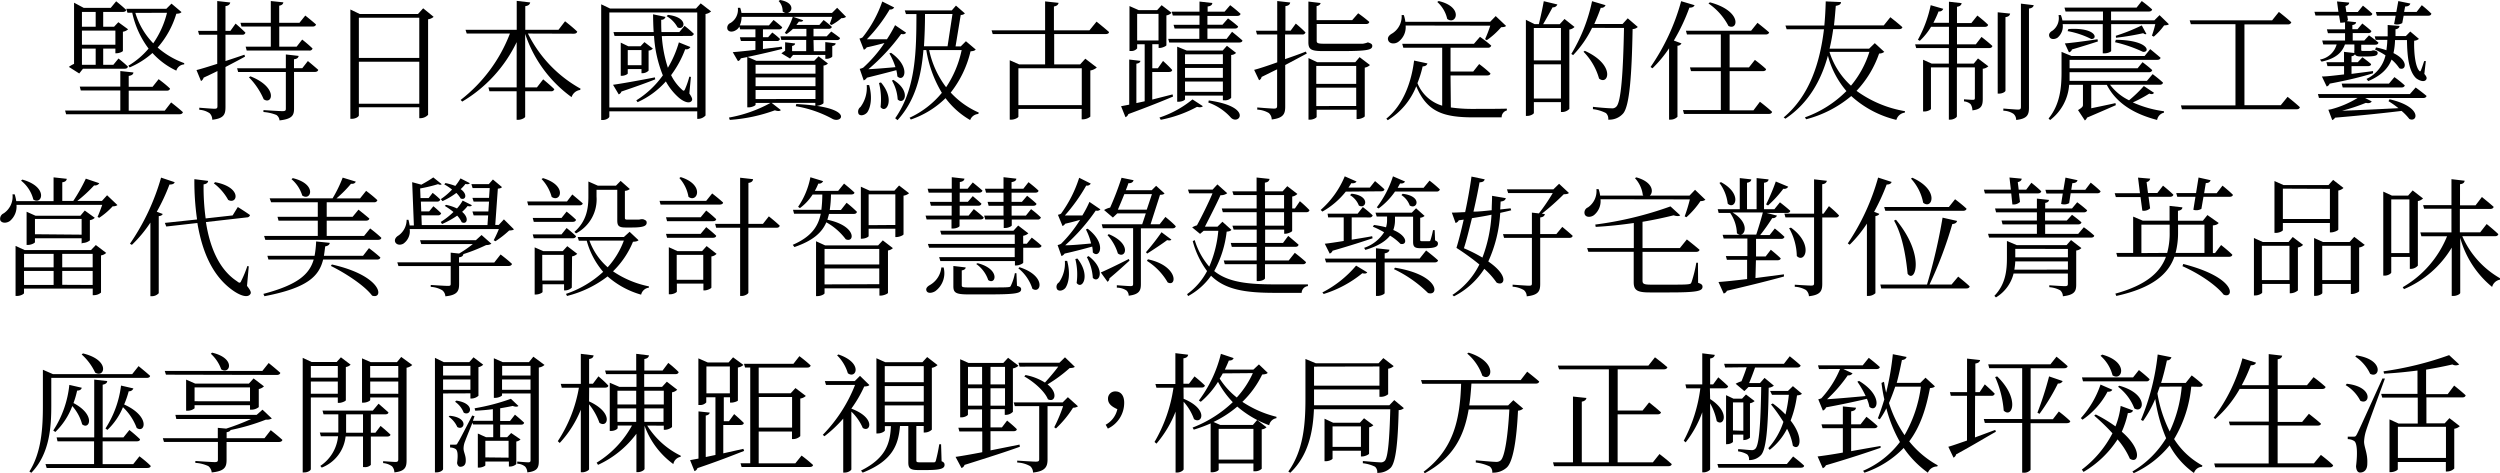 <svg xmlns="http://www.w3.org/2000/svg" viewBox="0 0 482.08 91.22"><title>資產 12</title><g id="圖層_2" data-name="圖層 2"><g id="製作頁"><path d="M33,19.75s1.4,1.07,2.27,1.88c-.07.27-.32.4-.67.4H12.75l-.2-.72H23.2V17.45H15.58l-.2-.75H23.2v-3l2.52.27c0,.35-.3.58-.9.67v2.1h4.6l1.17-1.47s1.38,1,2.2,1.82c-.08.28-.3.4-.65.4H24.82v3.85h6.95ZM13.28,12.9a4.74,4.74,0,0,1,1-.58V.52l1.87,1h5.2L22.4.25s1.17.92,1.92,1.65c0,.28-.3.4-.65.4H19.9V5.15H22l.82-.87L24.7,5.65a1.87,1.87,0,0,1-1,.47V9.8c0,.17-.73.47-1.22.47h-.23v-.9H19.9V12.5h1.95l1-1.22s1.13.9,1.82,1.57c-.07.28-.3.4-.65.4H16l-.72.92ZM15.8,5.15h2.65V2.3H15.8Zm0,.75V8.62h6.45V5.9Zm2.65,3.47H15.8V12.5h2.65ZM35,2.33c-.2.22-.45.3-1,.32a17.47,17.47,0,0,1-3.6,6.52,16.12,16.12,0,0,0,5.12,3l0,.25A1.67,1.67,0,0,0,34,13.62a14.42,14.42,0,0,1-4.6-3.4A16.07,16.07,0,0,1,25,13l-.25-.33a15.22,15.22,0,0,0,3.9-3.3,17.67,17.67,0,0,1-3.15-6.92h-.92l-.23-.75h7.72l1-1Zm-8.9.15a14.39,14.39,0,0,0,3.45,5.87A17.64,17.64,0,0,0,32.2,2.47Z"/><path d="M47.25,10.92c-1,.55-2.27,1.22-3.77,2v7.7c0,1.38-.25,2.22-2.55,2.47a1.75,1.75,0,0,0-.5-1.25,3.93,3.93,0,0,0-2-.67v-.4s2.42.2,2.92.2.58-.15.58-.52V13.7c-.85.43-1.72.83-2.67,1.28a1.05,1.05,0,0,1-.5.65l-.87-2.12c.83-.2,2.27-.65,4-1.2V6.7h-3.5l-.2-.75h3.7V.2L44.4.48c-.08.38-.33.62-.92.7V5.95h.95l1-1.4s1.17,1,1.9,1.75a.57.57,0,0,1-.62.4H43.48v5.07c1.15-.37,2.42-.8,3.65-1.22Zm12.12.85s1.22,1,2,1.7c-.07.28-.32.4-.67.4h-4v7.07c0,1.28-.33,2-2.8,2.28a1.41,1.41,0,0,0-.6-1.05,8.33,8.33,0,0,0-2.5-.57v-.37s3,.2,3.65.2.67-.15.67-.55v-7h-9.2l-.2-.72h9.4V10.5l2.47.28c-.08.38-.3.57-.9.65v1.72h1.6Zm-13-7.37h5.85V.2l2.42.25c-.05.32-.25.55-.8.65V4.4h3.9L58.87,3s1.27,1,2.07,1.72c-.08.28-.33.4-.67.4H53.85V9H57.2l1.07-1.37a25.55,25.55,0,0,1,2,1.72.57.57,0,0,1-.62.4H47.57L47.37,9h4.85V5.12H46.57ZM48.3,14.72c5.4,2.15,4.2,5.6,2.55,4.42A13.91,13.91,0,0,0,48,14.9Z"/><path d="M83.62,3.25a2.05,2.05,0,0,1-1.07.47V22.14a2.06,2.06,0,0,1-1.45.65h-.25v-2.1H69.2v1.55c0,.25-.6.67-1.37.67h-.27V1.83l1.8.87H80.6l1-1.1ZM69.2,3.42v7.75H80.85V3.42ZM80.85,20V11.9H69.2V20Z"/><path d="M101.8,6.47A24.6,24.6,0,0,0,111.95,17.1l-.08.25a2,2,0,0,0-1.65,1.38,24.59,24.59,0,0,1-8.95-12.2V16.85h2.27l1.2-1.55s1.35,1.1,2.15,1.9a.57.57,0,0,1-.62.4h-5v4.9c0,.22-.7.6-1.32.6h-.33V17.6H94.38l-.2-.75h5.45V8.12a26.76,26.76,0,0,1-10.5,11.47l-.3-.32a29.58,29.58,0,0,0,9.5-12.8H90l-.23-.72h9.87V.17l2.6.3c-.08.35-.27.62-.95.72V5.75h6.4l1.27-1.65s1.47,1.13,2.35,2c-.08.28-.32.4-.67.4Z"/><path d="M137.12,2.2a2.05,2.05,0,0,1-1.07.5V22.27a2,2,0,0,1-1.35.65h-.25V21.47H117.5v1c0,.25-.57.67-1.27.67h-.3V.83l1.72.82H134.2l.92-1Zm-2.67,18.52V2.4H117.5V20.72Zm-8.1-5.42c-1.45.58-3.6,1.37-6.52,2.35a.89.89,0,0,1-.52.55l-1.1-1.85c1.45-.2,4.75-.78,8.07-1.43Zm1.27-8.35a24.85,24.85,0,0,0,1.17,6.12,20.72,20.72,0,0,0,2.12-4.9l2.22.9a.89.89,0,0,1-1,.42,20,20,0,0,1-2.72,5,9.28,9.28,0,0,0,2.07,2.77c.33.32.45.32.63-.1a17,17,0,0,0,.82-2.38l.3.05-.3,3.2c.57.85.65,1.17.42,1.45-.5.63-1.77,0-2.6-.78a11.45,11.45,0,0,1-2.35-3,16.19,16.19,0,0,1-5.45,4l-.25-.35a17.9,17.9,0,0,0,5.12-4.82,24.06,24.06,0,0,1-1.7-7.6h-7.62l-.2-.75h7.75c-.08-1.1-.1-2.25-.12-3.42l2.4.5a.78.78,0,0,1-.83.55c0,.77,0,1.58.05,2.37H131l1-1.2a19,19,0,0,1,1.8,1.55.6.6,0,0,1-.65.4Zm-3.92,7.17v-.8h-2.65v.85c0,.13-.6.45-1.15.45h-.2V8.22l1.45.7h2.37l.75-.8,1.62,1.25a1.16,1.16,0,0,1-.82.38v3.87a1.72,1.72,0,0,1-1.17.5Zm0-1.55V9.65h-2.65v2.92Zm5.1-9.7c4.1.47,3.22,3.13,1.85,2.4a5.59,5.59,0,0,0-2.1-2.15Z"/><path d="M163.15,3.25a1.38,1.38,0,0,1-.9.25,10.26,10.26,0,0,1-1.9,1.32l-.35-.2a14.31,14.31,0,0,0,.47-1.37H143a3.94,3.94,0,0,1-.35,1.65h5.62l.9-1.05s1,.78,1.67,1.4a.57.57,0,0,1-.62.4h-3.1V7.17h1l.8-.9A14.7,14.7,0,0,1,150.4,7.5a.51.51,0,0,1-.58.4h-2.7V9.45L150.75,9l.08.43c-1.55.4-3.72.92-6.67,1.55l1.7.75H157l.85-.87,1.8,1.38a1.29,1.29,0,0,1-.85.4v7.22c0,.18-.8.55-1.35.55h0c6.92,1,4.67,3.47,3,2.47a22.46,22.46,0,0,0-7-2.4l.1-.42c1.42.08,2.65.17,3.67.33v-.55H148.8l1.77,1.38c-.15.22-.57.25-1.15.05a31.37,31.37,0,0,1-8.7,1.85l-.15-.45a26,26,0,0,0,8-2.82H145.7v.35c0,.15-.7.5-1.32.5h-.28V11l-1.25.25a.78.78,0,0,1-.55.53l-1-1.72c.95-.08,2.52-.23,4.37-.45V7.9h-2.8l-.2-.72h3V5.65h-2.95l-.15-.53a1.67,1.67,0,0,1-.67.7c-.58.38-1.37.4-1.62-.17a1,1,0,0,1,.6-1.23,3,3,0,0,0,1.4-2.92l.45,0a5.6,5.6,0,0,1,.25,1h17.45l1-1ZM145.7,12.5v1.7h11.55V12.5Zm11.55,4.12v-1.7H145.7v1.7Zm0,2.47V17.35H145.7v1.75ZM150.42,0c3.67.63,1.92,3.45.5,2.2a2.81,2.81,0,0,0-.77-2Zm6.5,9.87h2.22V8.12l2,.23c0,.27-.22.45-.65.52v2c0,.17-.6.47-1.07.47h-.27v-.75h-6.22l-.58.7-1.67-1a7,7,0,0,1,.72-.5V8.15l1.92.23c0,.23-.18.4-.58.48v1h2.72V7.7h-4.8L150.5,7h5V5.57h-2.6a9.22,9.22,0,0,1-1.22,1l-.35-.22a11.4,11.4,0,0,0,1.55-3.12l2,.68c-.1.25-.3.32-.82.25l-.5.65H158l.82-.95a19.15,19.15,0,0,1,1.57,1.3c0,.27-.3.4-.6.4h-2.92V7h2.55l.87-.92s1,.67,1.7,1.25c-.07.28-.27.4-.62.4h-4.5Z"/><path d="M167.6,16.4c.68,2.5.25,4.4-.37,5.27-.43.52-1.27.77-1.65.33a1.1,1.1,0,0,1,.35-1.37,6.22,6.22,0,0,0,1.2-4.22Zm-1.82-3.12a2.9,2.9,0,0,0,.67-.23,25.79,25.79,0,0,0,4.1-4.75c-1,.25-2.17.58-3.42.83a1.21,1.21,0,0,1-.55.47l-.85-2.17a1.63,1.63,0,0,0,.6-.22,23.42,23.42,0,0,0,3.8-6.92l2.3,1.15a.83.83,0,0,1-.87.38,30.1,30.1,0,0,1-4.4,5.75c1.07,0,2.47,0,3.87,0a26.79,26.79,0,0,0,1.57-2.72l2.12,1.45c-.12.23-.45.38-.95.25a38.48,38.48,0,0,1-6.32,6.8c1.38-.07,3.25-.22,5.22-.4a13,13,0,0,0-1.17-2.65l.32-.12c3.95,2.8,2.52,5.82,1.22,4.55a7.47,7.47,0,0,0-.2-1.2c-1.42.38-3.5.92-5.67,1.45a1.33,1.33,0,0,1-.62.53Zm4.1,2.62c2.8,3.28,1,6.17-.08,4.75a12.94,12.94,0,0,0-.3-4.65Zm2.37-.5c3.57,2.2,2.1,5,.85,3.77A8,8,0,0,0,172,15.55Zm15.9-5.85c-.18.22-.45.3-1,.35a20.43,20.43,0,0,1-3.82,7.95,16,16,0,0,0,5.4,3.85l-.08.28a1.78,1.78,0,0,0-1.57,1.17,15.71,15.71,0,0,1-4.75-4.22,17.68,17.68,0,0,1-6.7,4.12l-.23-.35a17.48,17.48,0,0,0,6.22-4.8,23,23,0,0,1-3-8.25h-.55c-.42,5-1.55,9.72-5,13.52l-.45-.37c4.07-5.77,4.07-13.27,4.1-20.09H174.7L174.47,2h9.07l.8-.92,1.72,1.5a1,1,0,0,1-.8.3l-1,6.07h1l1-1ZM178.37,2.7c0,2.08-.07,4.15-.2,6.22h4.55l.95-6.22Zm.8,6.95a18,18,0,0,0,3.27,7.17,20.41,20.41,0,0,0,3-7.17Z"/><path d="M211.45,4.17s1.5,1.2,2.4,2c0,.28-.3.4-.67.4h-9.9v5.85h5l1-1.1,2.22,1.7a2.53,2.53,0,0,1-1.25.57v8.9a2.34,2.34,0,0,1-1.42.52h-.25V21H196.38v1.5c0,.17-.7.58-1.4.58h-.27V11.62l1.82.8h5V6.57h-10.1l-.22-.72h10.32V.27l2.6.28c-.08.35-.3.6-.9.7v4.6h6.85Zm-15.07,9v7.1H208.6v-7.1Z"/><path d="M226.2,18.62c-2,.85-4.87,2-8.62,3.38a1,1,0,0,1-.55.6l-.85-2.12,1.57-.3v-8.7l2.15.25c0,.28-.27.48-.77.55v7.6l1.6-.35v-11h-1.45v.8a1.43,1.43,0,0,1-1.25.5h-.23V1.17l1.77.78h3.57L224,1l1.92,1.47a1.86,1.86,0,0,1-1,.5V8.72c0,.15-.77.52-1.27.52h-.23V8.52h-1.22v4.65h1.07l1-1.42s1.12,1,1.77,1.75c-.07.28-.3.38-.65.38h-3.2V19.2l3.92-1ZM223.4,7.8V2.67h-4.12V7.8Zm.18,14.87a19.73,19.73,0,0,0,6.37-3.5l2,1.3c-.17.22-.57.28-1.12.13a24.29,24.29,0,0,1-7,2.5Zm14-16.54s1.25,1,2,1.67c0,.28-.32.4-.62.4H225.47l-.2-.7h6v-2H226.5l-.2-.72h5V3h-5.15l-.2-.75h5.35V.3l2.47.28c0,.35-.3.6-.9.67v1h3.27L237.22,1s1.22.92,2,1.67c-.07.28-.32.4-.67.4h-5.72V4.77h2.9l1.07-1.22a23.12,23.12,0,0,1,1.95,1.55c-.05.28-.3.4-.62.4h-5.3v2h3.7Zm-1.77,13.2v-.9h-7.3v.72c0,.13-.5.47-1.3.47H227V9l1.85.75h6.92l.82-.92,1.77,1.37a1.41,1.41,0,0,1-.95.4v8.27a1.63,1.63,0,0,1-1.3.47Zm-7.3-8.85v1.87h7.3V10.47Zm7.3,2.62h-7.3V15h7.3Zm0,4.62v-2h-7.3v2Zm-2.72,1.65c8.57,1.22,5.87,4.82,4.3,3.35A10.52,10.52,0,0,0,233,19.77Z"/><path d="M252,10.32l-4.17,2.22v8c0,1.35-.28,2.22-2.6,2.5a1.7,1.7,0,0,0-.57-1.25,4.89,4.89,0,0,0-2.22-.65v-.42s2.67.22,3.2.22.63-.15.63-.57v-7c-.95.45-1.92.95-3,1.47a.8.8,0,0,1-.48.63l-.95-2c.9-.23,2.5-.75,4.45-1.45V6.65h-3.9l-.2-.72h4.1V.2l2.5.28c-.05.38-.3.62-.92.7V5.92h1l1-1.37a22.71,22.71,0,0,1,1.87,1.7.57.57,0,0,1-.62.4h-3.32V11.4c1.27-.43,2.65-.92,4-1.45Zm10.17.7,2,1.52a1.86,1.86,0,0,1-1,.5v9.37c0,.18-.8.55-1.35.55h-.23v-1.8h-7.7v1.37c0,.18-.65.55-1.3.55h-.27V11.2l1.7.8h7.32Zm1.6-2.85c.63.2.85.35.85.68,0,.75-.85,1-5.9,1h-3.6c-2.32,0-2.82-.33-2.82-1.72V.3l2.35.28c-.05.3-.3.52-.77.6v2.7h6.87l1.15-1.32a26.39,26.39,0,0,1,2.15,1.67c-.07.28-.3.4-.65.4H253.9v3.2c0,.45.13.6,1.4.6h3.57c1.5,0,2.85,0,3.32,0,.23,0,.45,0,.63,0a6,6,0,0,0,.65-.15Zm-9.95,4.55v3.45h7.7V12.72Zm7.7,7.72V16.9h-7.7v3.55Z"/><path d="M279.77,20.72a29.41,29.41,0,0,0,4.45.28c1.45,0,4.75,0,6.35-.05v.35a1.32,1.32,0,0,0-1,1.33H284.1c-5.77,0-8.95-1.05-11-6a13.43,13.43,0,0,1-5.5,6.55l-.27-.3c3.37-2.72,4.87-7.27,5.35-11.2l2.57.55c-.1.37-.4.55-.92.58a20.63,20.63,0,0,1-1,3.22,7.42,7.42,0,0,0,4.77,4.35V9.2h-7.5l-.2-.75h13.82l1.17-1.35s1.35.95,2.17,1.7a.6.6,0,0,1-.65.4h-7.2v4.6h4.37l1.15-1.45a22.81,22.81,0,0,1,2.17,1.8c0,.27-.3.4-.62.4h-7.07Zm-8.72-15.8a3.49,3.49,0,0,1-1.42,3.15c-.62.45-1.6.42-1.9-.2s.15-1.1.73-1.42a3.87,3.87,0,0,0,1.82-3.55l.42,0a6.87,6.87,0,0,1,.3,1.3h16.35l1.07-1.1,2,1.9c-.2.2-.45.22-.95.25a14.87,14.87,0,0,1-2.77,2.5l-.33-.2a23.38,23.38,0,0,0,1-2.6ZM277.42.2c4.9,1.15,3.37,4.75,1.65,3.45A6.17,6.17,0,0,0,277.15.38Z"/><path d="M303.62,5.2a1.77,1.77,0,0,1-1,.5V21a1.93,1.93,0,0,1-1.32.6H301V19.7h-5.22v2.08c0,.17-.6.57-1.27.57h-.27V3.82l1.67.83h.83c.32-1.28.72-3.12.95-4.42l2.62.63a.87.87,0,0,1-.92.55c-.5.93-1.22,2.22-1.82,3.25h3.2l.92-1Zm-7.85.2v6.25H301V5.4ZM301,19v-6.6h-5.22V19ZM315.82,5.2a1.45,1.45,0,0,1-1,.4c-.17,9.25-.62,14.8-1.8,16.25a3.53,3.53,0,0,1-2.9,1.22,1.49,1.49,0,0,0-.45-1.27,7.45,7.45,0,0,0-2.5-.75l0-.45c1.12.13,2.92.28,3.52.28a1.09,1.09,0,0,0,1-.33c.92-.92,1.3-6.62,1.47-15.17H307a20.71,20.71,0,0,1-3.65,5.25L303,10.4A32.36,32.36,0,0,0,307,.23L309.6,1a.84.84,0,0,1-.92.5c-.37,1.08-.8,2.1-1.25,3.13h5.45l1-1.1ZM305.6,9.8c6,2.72,4.55,6.77,2.75,5.35a12,12,0,0,0-3-5.17Z"/><path d="M326.77,1c-.12.3-.45.5-1,.47a37.2,37.2,0,0,1-3,6.35l1.47.55a.86.86,0,0,1-.77.45v13.7a1.86,1.86,0,0,1-1.32.55h-.3V9.32a23.82,23.82,0,0,1-3.2,3.85l-.37-.25A41.35,41.35,0,0,0,324.18.23Zm12.6,18.62s1.47,1.12,2.35,1.95c-.08.27-.3.4-.65.4H324.73l-.2-.75h7.3V13.72h-5.75l-.2-.72h5.95V6.65H325.3l-.2-.72h12.57L338.9,4.4s1.37,1.07,2.25,1.85c-.08.27-.33.4-.67.4h-6.95V13h3.72l1.15-1.45s1.35,1,2.15,1.77c0,.28-.3.4-.65.4h-6.37v7.55h4.6ZM329.72.45C336,2.12,335.17,6,333.3,5A11.9,11.9,0,0,0,329.45.67Z"/><path d="M363.35,10a1.54,1.54,0,0,1-1,.32A20,20,0,0,1,358,17.52a22.19,22.19,0,0,0,9.35,3.92l-.05.28a1.94,1.94,0,0,0-1.62,1.4,19.74,19.74,0,0,1-8.7-4.6A22.22,22.22,0,0,1,348.28,23l-.23-.37a21.45,21.45,0,0,0,8-5.07,17.24,17.24,0,0,1-3.57-6.82c-1.3,4.7-3.67,9.12-8.2,12.15l-.33-.25c5-4.17,7-10.57,7.77-17h-7.2l-.23-.72h7.5c.15-1.55.23-3.12.27-4.65L355,.4c0,.38-.25.6-1,.73-.1,1.22-.2,2.5-.35,3.77h9.6l1.27-1.58s1.42,1.1,2.32,1.92c-.05.28-.33.38-.67.38H353.5c-.17,1.25-.4,2.52-.7,3.77h7.62l1.1-1.07Zm-10.57,0a14.75,14.75,0,0,0,4.15,6.52,19,19,0,0,0,3.55-6.52Z"/><path d="M382.1,7.12s1.3,1,2.1,1.75c-.08.27-.27.4-.62.4h-6.2v3h3.22l.82-1,2,1.52a2,2,0,0,1-1.08.47v5.77c0,1.28-.22,2.05-2,2.25a2.13,2.13,0,0,0-.35-1.2,2.18,2.18,0,0,0-1.27-.53v-.4s1.35.1,1.7.1.4-.1.4-.4V13h-3.47v9.42c0,.25-.67.65-1.25.65h-.3V13h-3.45V21c0,.15-.65.5-1.27.5h-.25V11.52l1.67.75h3.3v-3H369.5l-.2-.72h6.52V5.17h-3.45a12.53,12.53,0,0,1-2.17,2.7l-.37-.2A23.49,23.49,0,0,0,372.3,1l2.42.7a.8.8,0,0,1-.9.5,22,22,0,0,1-1,2.2h3V.33l2.45.28c-.07.35-.27.6-.9.7V4.45h2.77L381.3,3s1.3,1,2.07,1.78c-.05.27-.3.4-.65.4h-5.35V8.55H381Zm4.62,10.35c0,.25-.62.58-1.2.58h-.3V2.37l2.4.25c-.08.35-.27.6-.9.68ZM392.17,1c-.08.35-.33.57-.92.65V20.75c0,1.32-.27,2.15-2.47,2.38a1.53,1.53,0,0,0-.52-1.18,3.66,3.66,0,0,0-1.95-.6v-.42s2.35.2,2.82.2.57-.15.57-.53V.7Z"/><path d="M415.37,17.9c-.2.25-.4.33-.92.15a25.73,25.73,0,0,1-3.17,1.7,21.35,21.35,0,0,0,6,1.7l0,.28a1.74,1.74,0,0,0-1.32,1.4c-4.42-1.15-7.85-3.2-9.7-6.77h-3v4.52c1.3-.28,3-.62,4.67-1l.07.4c-1.15.5-3.3,1.45-5.55,2.4a1.24,1.24,0,0,1-.42.55l-1.32-2c.8-.5.95-.68.95-1V16.35H399a9.37,9.37,0,0,1-3.67,6.8l-.3-.3c2.22-2.72,2.5-6,2.5-8.9V10l1.92.8h14.1l1.08-1.33s1.22,1,2,1.67c-.07.28-.3.4-.67.4H399.08v1.62H412.2l.95-1.17s1.15.85,1.87,1.53a.57.57,0,0,1-.62.4H399.08c0,.52,0,1.08,0,1.67h14.92l1.1-1.3s1.25.93,2,1.65c-.07.28-.3.4-.65.4h-9.57a10.09,10.09,0,0,0,3.67,3,25.39,25.39,0,0,0,2.85-2.75ZM397.75,4.65a2.86,2.86,0,0,1-1,2.62c-.52.35-1.32.38-1.55-.17s.13-.93.6-1.2a3,3,0,0,0,1.15-3l.45,0a5.53,5.53,0,0,1,.3,1.05h7.82V2.22h-7.22l-.2-.75H412L413,.2a23.64,23.64,0,0,1,2,1.62c-.05.27-.3.4-.62.4h-7.3v1.7h8.35l1-1,1.8,1.75c-.17.17-.45.2-.92.23a11.94,11.94,0,0,1-2,2.17l-.35-.2a19.9,19.9,0,0,0,.65-2.22H407.1V9.82c0,.13-.55.47-1.37.47h-.25V4.65Zm.42,3.72c1.17-.08,3.75-.42,6.3-.8l.07.42c-1.15.38-2.8.9-5,1.55a.79.79,0,0,1-.58.55Zm.68-2.77c5.47-.35,5.72,2,4.4,1.92A16.45,16.45,0,0,0,398.7,6ZM408,7.67c6.47.08,6.65,2.5,5.22,2.32a26.92,26.92,0,0,0-5.37-1.85Zm5.9-1.12c-.15.1-.37.05-.62-.15a50.46,50.46,0,0,1-5.25.88L408,6.9a36.59,36.59,0,0,0,5-2Z"/><path d="M441.12,18.67s1.47,1.15,2.37,2c-.07.27-.27.4-.65.4H420.75l-.2-.75h10.52V4.67h-8.6l-.23-.75h15.9l1.3-1.62s1.5,1.15,2.4,2a.63.63,0,0,1-.67.4H432.8V20.29h7Z"/><path d="M451.05,3H446.5l-.2-.72h4.62l-.27-2L453,.5c0,.3-.22.52-.72.67l.17,1.15h2.2l1-1.23s1.12.88,1.8,1.55c0,.28-.27.4-.62.4h-4.2l.13.82a.93.93,0,0,1-.23.22l1.8.2c0,.27-.25.48-.72.55v.8h1l.92-1.1s1.07.83,1.75,1.45c-.05.27-.25.4-.6.4h-3V7.82h2.22l.92-1a21.44,21.44,0,0,1,1.82,1.4c-.05.28-.3.4-.62.4h-2.7v.9c0,.23,0,.3.32.3h1.55a1.46,1.46,0,0,0,.35-.1h.22l.1,0c.42.13.63.2.63.5,0,.5-.48.67-2.3.67h-.95c-.65,0-1-.12-1.12-.42a.84.84,0,0,1-.67.37V12h1.2l.9-.95s1,.7,1.67,1.3c0,.28-.25.4-.6.4h-3.17v1.5c1.32-.18,2.75-.35,4.15-.55l0,.43c-2,.63-4.75,1.32-8.37,2a.89.89,0,0,1-.57.55l-.92-1.93c1,0,2.5-.2,4.27-.4V12.75h-3.2l-.2-.75H452V10l2,.22a1.7,1.7,0,0,1,0-.52V8.57h-1.82c-.55,1.52-1.7,2.7-4.5,3.32l-.32-.4a4.06,4.06,0,0,0,3.22-2.92H448l-.2-.75h4.4V6.4h-3.3l-.2-.75h3.5V4.3a5,5,0,0,1-.92.08Zm14.77,13.87s1.27.92,2.1,1.63c-.07.27-.32.4-.67.4H456.07l1.27.65c-.12.23-.48.45-1.12.28a35.94,35.94,0,0,1-4.62,1.53c2.7-.1,6.67-.28,10.9-.5a18.46,18.46,0,0,0-1.92-1.35l.2-.37c6.45,1.5,5.37,4.57,3.82,3.8a10.27,10.27,0,0,0-1.5-1.55c-3.15.38-7.67.87-12.82,1.3a1.2,1.2,0,0,1-.55.47l-.75-2a5.59,5.59,0,0,0,.57-.1,19,19,0,0,0,5.07-2.17h-7.45l-.2-.75H464.7Zm-4.1-2a21.49,21.49,0,0,1,2,1.6c-.08.27-.3.4-.67.4H451.75l-.2-.75h9.12Zm5.77-.62c.42.5.55.8.35,1.1-.35.55-1.32.22-1.95-.28-1.42-1.37-1.7-4.22-1.75-7.35h-2.3a13.41,13.41,0,0,1-.3,2.52c3.07,1.5,2.35,3.5,1.13,2.92a7.75,7.75,0,0,0-1.5-1.67c-.65,1.67-1.95,3.07-4.5,4.15l-.33-.42A6.67,6.67,0,0,0,460,10.67a13.84,13.84,0,0,0-2-1.1l.17-.43a14.82,14.82,0,0,1,2,.55,16.18,16.18,0,0,0,.18-2h-2.25L457.92,7h2.5c0-.68,0-1.4,0-2.18L462.7,5c0,.3-.27.58-.77.65,0,.45,0,.88,0,1.3h2l.85-.87,1.67,1.42a1.61,1.61,0,0,1-.92.35c-.07,2.22.2,5,1,5.82.13.15.2.1.3-.1.2-.5.42-1.15.63-1.8l.32,0ZM467,1a23.13,23.13,0,0,1,1.85,1.63c-.07.28-.27.4-.62.4H463.5l-.27,1.42a1.93,1.93,0,0,1-1.57.18l.3-1.6h-3.62l-.2-.72h3.95l.38-2.1,2.32.47c-.08.32-.35.57-1,.57l-.2,1.05H466Z"/><path d="M22.65,39.55a1.49,1.49,0,0,1-.92.23A14,14,0,0,1,19.13,42l-.32-.17c.27-.6.63-1.55.9-2.32H3.18a3.63,3.63,0,0,1-1.27,3.1c-.62.45-1.55.47-1.85-.12a1.15,1.15,0,0,1,.65-1.35,3.89,3.89,0,0,0,1.7-3.67l.42,0a7.56,7.56,0,0,1,.3,1.32h7.2V34.2l2.55.28c-.05.35-.3.6-.87.67v3.6h2.12a34,34,0,0,0,2.42-4.3l2.6.88a1,1,0,0,1-1,.42,27.36,27.36,0,0,1-3.25,3h4.75l1-1.1Zm-4.17,7.7,2,1.52a1.87,1.87,0,0,1-1,.48v7.17a2.16,2.16,0,0,1-1.35.5h-.25V55.65H4.63v.87c0,.17-.67.55-1.35.55H3V47.42l1.75.8h12.8ZM4.31,34.63c5.1,1.42,3.8,5,2.12,3.85a6.72,6.72,0,0,0-2.37-3.65Zm.33,14.32v2.6h5.7v-2.6Zm0,6h5.7V52.25H4.63Zm11.1-8v-1h-9v.75c0,.15-.7.53-1.35.53H5.13v-6.4l1.72.77h8.65l.85-1L18.28,42a1.68,1.68,0,0,1-.95.45v3.9a2.22,2.22,0,0,1-1.35.5Zm0-1.7V42.22h-9v2.95ZM12,48.95v2.6h5.87v-2.6Zm5.87,6V52.25H12v2.67Z"/><path d="M33.68,35.13c-.07.27-.37.47-1,.45a37.45,37.45,0,0,1-2.45,5.25l1.15.43c-.1.22-.32.37-.77.42V56.54a1.8,1.8,0,0,1-1.32.58H29V42.92a24.67,24.67,0,0,1-3.57,4.3L25.06,47a43.48,43.48,0,0,0,6-12.75Zm13.95,20c.75.95.85,1.32.63,1.6-.58.82-2.15.13-3.35-.72C41,53.25,39,48.6,38.06,43l-6,.68-.27-.7L38,42.32a51.86,51.86,0,0,1-.52-7.77l2.65.33c0,.3-.27.6-.87.67a44,44,0,0,0,.4,6.57l5.2-.58,1-1.62s1.45.9,2.35,1.55a.6.6,0,0,1-.6.45l-7.9.9c.75,4.87,2.55,9.17,6,11.42.45.38.63.38.82-.1a20.61,20.61,0,0,0,1.17-2.85l.27.07Zm-6.15-20c5.3,1,4.3,4.4,2.52,3.42a10.16,10.16,0,0,0-2.77-3.2Z"/><path d="M71.15,47.85s1.35,1,2.2,1.8c-.05.27-.3.4-.65.4H62.31c-.8,3.22-3,5.47-11.32,7.07l-.2-.45c6.62-1.75,8.87-3.77,9.7-6.62H51.76l-.2-.72h9.1a18.48,18.48,0,0,0,.3-2.77l2.62.27c0,.33-.32.6-.87.68-.08.63-.15,1.25-.25,1.82H70Zm.23-3.8s1.32,1,2.15,1.8c0,.28-.3.4-.65.4H51.16l-.23-.75H61.28V42.55H53.71l-.2-.75h7.77V39h-9L52,38.25H64.13a24.77,24.77,0,0,0,1.95-4l2.52.77c-.1.3-.42.47-.92.42a22.83,22.83,0,0,1-2.8,2.82h4.55L70.6,36.8s1.35,1,2.17,1.8a.57.57,0,0,1-.62.4H63v2.8h5l1.13-1.37s1.27,1,2.1,1.72c-.07.28-.32.4-.67.4H63V45.5h7.2Zm-14.92-9.7c4.82,1.17,3.47,4.52,1.82,3.35a6.65,6.65,0,0,0-2.07-3.15ZM64,51c9.95,2.25,10,6.82,7.75,6-1.5-2-5.3-4.42-7.95-5.72Z"/><path d="M99.1,44.22c-.15.17-.42.2-.92.23a18.48,18.48,0,0,1-2.65,2.07l-.33-.2a22.93,22.93,0,0,0,1-2.15H79A2.93,2.93,0,0,1,77.76,47c-1.37.7-2.35-.78-.87-1.62a3.72,3.72,0,0,0,1.52-3l.35,0a9.57,9.57,0,0,1,.23,1.1h.82l-.33-8.35,1.77.48c.87-.48,1.75-1,2.3-1.4l1.62,1.3c-.12.15-.37.17-.7,0a29.65,29.65,0,0,1-3.45.83l.07,1.85h1.57l.77-1a15.26,15.26,0,0,1,1.47,1.28.56.56,0,0,1-.6.4H81.16l.07,1.9h1.52l.82-1a20.08,20.08,0,0,1,1.5,1.35.56.56,0,0,1-.6.4H81.26l.07,1.88H94l.13-1.87h-2.8l-.23-.75h3.07l.13-1.9H91.33l-.23-.72h3.2l.13-1.9h-3.3l-.23-.75h3.35l.8-.9,1.75,1.47c-.17.2-.37.25-.8.3l-.5,7h.67l1-1.08Zm-2.57,4.85s1.35,1,2.2,1.82c-.08.28-.33.4-.67.4H88.53v3.45c0,1.32-.27,2.17-2.65,2.4a1.59,1.59,0,0,0-.6-1.17,4.86,4.86,0,0,0-2.22-.65v-.37s2.75.18,3.3.18.55-.12.55-.5V51.3H76.83l-.22-.72h10.3V48.72l1.62.17a21.33,21.33,0,0,0,2.65-1.83H81.23L81,46.32H91.76l1.1-1L94.76,47a1.71,1.71,0,0,1-1,.25A34.24,34.24,0,0,1,89.36,49h0c-.08.38-.3.55-.85.62v1h6.8ZM85,38.4a12.6,12.6,0,0,0,2.17-1.85,11.69,11.69,0,0,0-1.5-1l.23-.25a11.78,11.78,0,0,1,1.9.55,10.3,10.3,0,0,0,1-1.45l1.8.92c-.12.2-.42.25-.85.15a6.59,6.59,0,0,1-.92,1c1.42,1,.95,2.22,0,1.8A5.84,5.84,0,0,0,88,37.2a13.9,13.9,0,0,1-2.67,1.58Zm6,1.17c-.15.23-.4.28-.82.15a8.93,8.93,0,0,1-1.07,1.13c1.45,1.2.92,2.52-.08,2a4.82,4.82,0,0,0-.87-1.27,16.74,16.74,0,0,1-2.92,1.62l-.25-.4a14.84,14.84,0,0,0,2.45-1.92,12.82,12.82,0,0,0-1.67-1.17L86,39.5a8.82,8.82,0,0,1,2.12.7,8.32,8.32,0,0,0,1.1-1.52Z"/><path d="M110.36,37.5s1.2,1,2,1.7c0,.28-.32.4-.65.4h-9.85l-.2-.75h7.67Zm-1.1,3.3s1.13.88,1.82,1.58c-.08.27-.3.4-.65.4h-7.5l-.2-.75h5.55Zm0,3.17s1.13.88,1.82,1.58c-.08.27-.3.4-.65.4h-7.5l-.2-.75h5.55Zm1,11.5A1.9,1.9,0,0,1,109,56h-.23V54.82h-4.15v1.47c0,.15-.65.5-1.27.5h-.25V47.7l1.65.72h3.77l.87-.95,1.92,1.47a1.86,1.86,0,0,1-1,.5Zm-5.55-21.12c4.8,1.45,3.35,4.8,1.67,3.62a8.05,8.05,0,0,0-1.95-3.45Zm4,19.74V49.15h-4.15v4.95Zm14.42-7.77c-.2.2-.48.27-1.07.3a17,17,0,0,1-3.85,5.7,18.91,18.91,0,0,0,6.92,2.9l0,.25a1.75,1.75,0,0,0-1.5,1.35,16.62,16.62,0,0,1-6.47-3.52,21.17,21.17,0,0,1-7.82,3.77l-.2-.4a20,20,0,0,0,7.17-4.25,15.39,15.39,0,0,1-3.17-6h-1.52l-.23-.72h8.92l1.1-1Zm-12.37-1.6c2.37-2.08,2.7-4.57,2.7-6.82V35l1.82.8h3.5l.9-.92,1.77,1.57a1.6,1.6,0,0,1-.95.35V42c0,.25.07.35.47.35h1.9l.35,0,.4-.08H124c.5.18.7.3.7.65,0,.63-.57.95-2.85.95h-1.25c-1.35,0-1.57-.4-1.57-1.4V36.6h-4v1.3A7.4,7.4,0,0,1,111.08,45Zm2.9,1.67a12.5,12.5,0,0,0,3.52,5.15,15.84,15.84,0,0,0,3.12-5.15Z"/><path d="M137.33,37.3s1.3,1,2.1,1.75c0,.27-.32.4-.67.4H127.38l-.2-.72h9Zm-2.22,4.6,1.07-1.3a24.77,24.77,0,0,1,1.92,1.65c0,.27-.3.4-.62.4h-8.85l-.2-.75Zm1.07,1.9s1.2.95,1.92,1.65c0,.27-.3.4-.62.4h-8.85l-.2-.75h6.67Zm.08,3.65,1.92,1.5a1.69,1.69,0,0,1-1,.5v6c0,.17-.8.55-1.32.55h-.22V54.69h-5.12v1.53c0,.17-.67.53-1.3.53h-.25V47.67l1.65.75h4.77Zm-.65,6.5v-4.8h-5.12v4.8Zm-4.35-19.8c4.75,1.5,3.17,5.07,1.5,3.8A7.18,7.18,0,0,0,131,34.33Zm17,7.57s1.27,1,2.1,1.8c-.07.28-.3.4-.65.4h-5.4v12.5c0,.25-.7.65-1.27.65h-.32V43.92h-4.62l-.2-.75h4.82v-8.9l2.5.28c-.05.35-.25.63-.9.72v7.9h2.8Z"/><path d="M159.86,41.25c-.1.4-.2.77-.32,1.12,5.72,1.2,5.27,4.55,3.55,3.77a11.94,11.94,0,0,0-3.75-3.27c-.85,2-2.6,3.55-6.15,4.77l-.32-.43c3.6-1.57,4.9-3.55,5.4-6h-5.15l-.2-.75h5.47a27.26,27.26,0,0,0,.18-2.95h-1.87a9.89,9.89,0,0,1-2.45,2.62l-.35-.25a15.14,15.14,0,0,0,2.37-5.7l2.45.75a.85.85,0,0,1-.92.47,12.11,12.11,0,0,1-.67,1.4h4.5l1.13-1.4s1.25,1,2,1.72c0,.27-.3.38-.62.38h-3.9A21.65,21.65,0,0,1,160,40.5h2.15l1.1-1.4a21.51,21.51,0,0,1,2,1.75c-.08.28-.27.4-.62.4Zm10.37,5.1,1.95,1.5a1.77,1.77,0,0,1-.95.45v8.17c0,.17-.85.53-1.4.53h-.25v-1.4H159v.95c0,.18-.7.55-1.37.55h-.27V46.52l1.75.8h10.22ZM159,48v3h10.55V48Zm10.55,6.8V51.77H159v3.07Zm5.75-17.54a2.06,2.06,0,0,1-1.07.47v7.45c0,.18-.82.53-1.35.53h-.23v-1.6h-5.15v1.42c0,.15-.65.5-1.32.5H166V36l1.7.77h4.77l.9-1Zm-2.65,6.12V37.47h-5.15v5.95Z"/><path d="M183.51,41.57v-1.9h-4l-.2-.75h4.22V37.15h-4.45l-.2-.75h4.65V34.17l2.45.28c-.05.32-.27.57-.9.65v1.3h1.5l1-1.22s1.12.9,1.87,1.57c-.08.28-.32.4-.67.4h-3.72v1.77h1.57l.95-1.1s1,.83,1.67,1.45c-.05.27-.27.4-.62.4h-3.57v1.9h1.72l1-1.25s1.15.88,1.9,1.6c0,.28-.3.4-.65.4h-4v1.25c0,.2-.67.5-1.25.5h-.3V42.32h-4.8l-.2-.75Zm-1.55,10a4.32,4.32,0,0,1-1.6,4.57c-.6.38-1.42.48-1.67,0s.1-.87.58-1.15a4.42,4.42,0,0,0,2.25-3.42Zm17-5.75s1.15.87,1.87,1.55c0,.28-.32.4-.62.4h-2.9v2.87c0,.18-.8.55-1.35.55h-.25v-.85H181.33l-.23-.75h14.57V47.77H179.16l-.23-.73h16.75v-1.8H181.53l-.23-.75h14.12l.92-1L198.3,45a2,2,0,0,1-1,.47V47H198Zm-2.85,9.3c.6.17.8.35.8.65,0,.77-.9,1-6.25,1h-3.95c-2.4,0-2.87-.33-2.87-1.58v-3.9l2.37.28c0,.28-.27.5-.75.57V55c0,.35.13.43,1.42.43h3.85c1.75,0,3.12,0,3.6-.05s.48-.07.6-.3a9.43,9.43,0,0,0,.77-2.4H196Zm-7.6-4.37C193,51.9,192,55.07,190.56,54a6.21,6.21,0,0,0-2.32-3.1Zm5-9.17v-1.9h-2.87l-.2-.75h3.07V37.15h-3.37l-.2-.75h3.57V34.17l2.47.28c0,.35-.3.57-.92.67V36.4h2.27l1-1.27s1.2.92,1.92,1.62c0,.28-.27.4-.62.4h-4.57v1.77h2l1-1.17s1.1.85,1.8,1.53c0,.27-.3.4-.62.4h-4.17v1.9h2.75l1-1.25a18.1,18.1,0,0,1,1.9,1.6.57.57,0,0,1-.62.4h-5v1.13c0,.17-.67.5-1.25.5h-.3V42.32h-3.57l-.2-.75Zm3.1,9.95c5.25,1.7,4.12,5.27,2.47,4.15a8.28,8.28,0,0,0-2.72-3.95Z"/><path d="M205.78,50.3c.67,2.45.27,4.32-.32,5.2-.4.52-1.25.77-1.62.28a1,1,0,0,1,.37-1.33,6.46,6.46,0,0,0,1.13-4.15Zm4.55-14.9a.81.81,0,0,1-.87.38,33.25,33.25,0,0,1-4.12,5.77c.95,0,2.15,0,3.37,0a20.92,20.92,0,0,0,1.37-2.62l2.12,1.45a.87.87,0,0,1-.9.22,37.54,37.54,0,0,1-5.9,6.7c1.27,0,3.07-.17,5-.35a11.7,11.7,0,0,0-1-2.7l.33-.15c3.82,2.92,2.25,5.92,1,4.57a6.46,6.46,0,0,0-.12-1.12c-1.35.38-3.3.9-5.32,1.35a1.31,1.31,0,0,1-.6.48l-.75-2.12a2.92,2.92,0,0,0,.67-.25,25.72,25.72,0,0,0,3.67-4.62c-.85.25-1.85.52-2.87.75a1.25,1.25,0,0,1-.52.45L204,41.42a2,2,0,0,0,.6-.22,24.08,24.08,0,0,0,3.5-6.92Zm-2.57,14.45c2.62,3.3.92,6.12-.15,4.72a12.32,12.32,0,0,0-.25-4.62Zm2.15-.47c3.47,2.62,2,5.45.82,4.2a9.61,9.61,0,0,0-1.15-4Zm7.9.87c-.85.77-2.17,2-3.87,3.42a.84.84,0,0,1-.37.67l-1.3-1.8c.95-.4,3.2-1.47,5.4-2.6Zm6.92-8.42s1.27,1,2,1.8c-.08.28-.3.4-.67.4H220V54.77c0,1.22-.27,2-2.35,2.25a1.39,1.39,0,0,0-.42-1,3.44,3.44,0,0,0-1.87-.55V55s2.15.17,2.62.17.52-.12.52-.47V44h-5.85l-.2-.75h7.8l.7-2.1h-5.5l-.85.8-1.7-1.45a3.84,3.84,0,0,1,1.17-.47,57.35,57.35,0,0,0,2.2-5.75l2.32.47c-.1.33-.35.6-1,.58-.12.4-.3.85-.5,1.35h5l.85-.85,1.62,1.47c-.17.2-.4.25-.87.27l-1.82,5.67h1.75Zm-10.92,3.32c4.52,1.9,3.22,4.85,1.75,3.72a9.27,9.27,0,0,0-2-3.53Zm7.32-4.72,1-3h-5.32c-.4,1-.87,2.12-1.25,3Zm4.75,5.77c-.12.17-.35.22-.82.1-.92.7-2.67,1.85-3.85,2.6l-.23-.27a43.61,43.61,0,0,0,3-3.85ZM221.36,50c5.9,1.28,5.6,5.45,3.8,4.45a12,12,0,0,0-4-4.15Z"/><path d="M237.46,44.32c-.18.22-.4.3-.92.35a20.66,20.66,0,0,1-2.4,7.6c2.67,2.15,6.42,2.57,11.82,2.57,1.45,0,4.57,0,6.25,0v.33A1.34,1.34,0,0,0,251,56.47h-5.22c-5.7,0-9.55-.62-12.25-3.3a12.87,12.87,0,0,1-4.42,3.92l-.2-.37a12.77,12.77,0,0,0,3.85-4.45A17,17,0,0,1,230,46.5l.38-.2a13.94,13.94,0,0,0,2.8,5.12,22.37,22.37,0,0,0,1.75-6.92h-2.82l-.7.6-1.52-1.25a3.54,3.54,0,0,1,.92-.4c.92-1.68,2.25-4.37,3-6.17h-4.5l-.23-.72h4.75l.92-1,1.9,1.7a2,2,0,0,1-1.3.38c-.72,1.6-2.07,4.25-3,6.07h2.42l.95-.95Zm13.2-5.52a22.5,22.5,0,0,1,1.85,1.72c-.07.27-.27.4-.62.4h-2.72v3.6c0,.17-.8.55-1.32.55h-.22v-.8h-3.67v2.57h3.45l1-1.35s1.22,1,2,1.7c-.08.28-.27.4-.62.4h-5.85v2.63h4.57l1.17-1.47s1.32,1,2.17,1.8c-.08.28-.3.4-.65.4h-7.27v2.7c0,.25-.67.55-1.27.55h-.33V50.95h-6.15l-.2-.72h6.35V47.6h-4.8l-.2-.75h5V44.27h-4.45l-.23-.75h4.67v-2.6h-6.52l-.2-.72h6.72V37.62h-4.45l-.23-.72h4.67V34.23l2.5.27c-.08.38-.27.63-.9.72V36.9h3.42l.9-1,1.95,1.5a1.87,1.87,0,0,1-1,.5V40.2h.52Zm-6.72,1.4h3.67V37.62h-3.67Zm3.67.72h-3.67v2.6h3.67Z"/><path d="M259.51,36.95A15.38,15.38,0,0,1,255,40.8l-.33-.32A17.54,17.54,0,0,0,259.31,34l2.27,1c-.12.22-.45.4-1,.32-.18.3-.37.58-.55.85h4.12l1-1.25s1.1.9,1.8,1.57c0,.27-.27.4-.62.4ZM255,56.39a21.05,21.05,0,0,0,6.5-5.17l2.15,1.3c-.15.22-.4.3-.95.17a22,22,0,0,1-7.45,4Zm5.65-14.47v4.3c1.22-.2,2.6-.42,3.95-.67l.08.4c-1.8.6-4.3,1.42-7.72,2.4a.92.92,0,0,1-.55.55L255.46,47c.77-.08,2.1-.28,3.65-.53V41.92h-3L256,41.2h5.8l1-1.27a22.15,22.15,0,0,1,1.9,1.6.57.57,0,0,1-.62.4ZM275,48.3s1.42,1.08,2.3,1.9c-.05.28-.3.4-.67.4H267v5.92c0,.2-.75.55-1.37.55h-.3V50.6h-9.62l-.23-.73h9.85v-2l2.6.28c-.05.35-.3.6-.92.7v1h6.75ZM260.61,37.35c3.75.38,2.82,3.1,1.42,2.28a4,4,0,0,0-1.7-2Zm16.12,9c.45.2.55.35.55.63,0,.58-.57.88-2.42.88h-1c-1.17,0-1.37-.37-1.37-1.28v-4.8H269v.7a5.48,5.48,0,0,1-.33,1.87c2.92,1.22,2.67,3,1.38,2.67a10.28,10.28,0,0,0-2-1.58c-.8,1-2.22,2-4.77,2.75l-.23-.4a7.31,7.31,0,0,0,3.85-3,17.26,17.26,0,0,0-2.17-1.08l.22-.33a20.31,20.31,0,0,1,2.32.45,4.47,4.47,0,0,0,.2-1.37v-.7h-2l-.23-.75h7l.82-.85,1.65,1.48a1.51,1.51,0,0,1-.85.35v4.22c0,.25.05.3.38.3h1.32c.13,0,.2,0,.27-.18a15.41,15.41,0,0,0,.5-1.95h.32Zm-1.07-11.52a23,23,0,0,1,2,1.7.6.6,0,0,1-.65.4h-8a13.7,13.7,0,0,1-3.17,3.27l-.35-.22A19.8,19.8,0,0,0,268.61,34l2.32,1c-.1.22-.4.45-.95.37-.15.3-.32.58-.47.85h5ZM269,51.62c8.62,1.4,8.55,5.57,6.37,4.88a24,24,0,0,0-6.57-4.6Zm1.47-14.25c3.9.45,2.8,3.15,1.37,2.25a4,4,0,0,0-1.6-2Z"/><path d="M291.41,40.55c-.67.18-1.37.33-2.12.5a26.11,26.11,0,0,1-2.3,9.37c4.15,2.85,3.07,4.87,1.6,4.07a14.79,14.79,0,0,0-2.37-2.65,15,15,0,0,1-5.85,5.3l-.3-.27a14.8,14.8,0,0,0,5.2-5.87,47,47,0,0,0-4.42-3.2c.4-1.3.92-3.32,1.4-5.45l-.95.13a1,1,0,0,1-.62.52l-.72-2c.65,0,1.55-.05,2.57-.1.57-2.62,1-5.25,1.22-6.85l2.55.53c-.1.3-.25.55-1,.58-.25,1.45-.67,3.52-1.17,5.65,1.1,0,2.3-.15,3.52-.27,0-.93.07-1.83.07-2.78l2.65.45c-.1.42-.45.6-1,.65l-.08,1.53,2-.22Zm-5.55,9.12a27.68,27.68,0,0,0,1.75-8.27c-1.12.25-2.4.45-3.77.67-.5,2-1,4.12-1.55,5.8A29.55,29.55,0,0,1,285.86,49.67Zm15.4-5.92s1.22,1,2,1.72c-.05.28-.3.4-.65.4H297v8.85c0,1.35-.25,2.17-2.6,2.42a1.57,1.57,0,0,0-.55-1.2,4.82,4.82,0,0,0-2.17-.65v-.4s2.62.2,3.15.2.57-.12.57-.5V45.87h-5.37l-.2-.72h5.57V41l1.35.15a37.45,37.45,0,0,0,2.67-3.92h-8.6l-.23-.72h8.95l1.1-1.07,1.9,1.77c-.2.2-.47.23-1,.25a46.55,46.55,0,0,1-4.22,3.75l.58.07c-.08.35-.3.58-.9.65v3.2h3.12Z"/><path d="M308.63,38.42a3.48,3.48,0,0,1-1.27,3.07c-.57.42-1.5.48-1.77-.15a1.08,1.08,0,0,1,.62-1.35,3.81,3.81,0,0,0,1.63-3.52l.42,0a6,6,0,0,1,.3,1.25h8.35l-.12-.1a5.87,5.87,0,0,0-1.52-3.27l.27-.15c3.22.9,3.37,2.85,2.6,3.52h7.65l1.07-1.12,2,1.92a1.45,1.45,0,0,1-.95.25,16.86,16.86,0,0,1-2.72,3.12l-.33-.17a31.53,31.53,0,0,0,1-3.27Zm18.82,16.12c.65.2.85.4.85.75,0,.83-1,1.1-6.35,1.1h-3.82c-2.45,0-3.1-.42-3.1-2V48.55h-8.75l-.23-.72h9V43c-2.4.35-4.92.62-7.35.75l-.08-.45a68.54,68.54,0,0,0,14.5-3.5L324,41.52c-.2.2-.65.2-1.27,0-1.7.42-3.77.88-6,1.25v5.07h7.2l1.35-1.67s1.47,1.15,2.45,2c-.07.27-.32.4-.7.4h-10.3v5.52c0,.6.17.8,1.62.8H322c1.75,0,3,0,3.55-.08s.5-.15.63-.4a23.73,23.73,0,0,0,.92-3.75h.32Z"/><path d="M338.51,53.62,344,52.9l0,.42c-2.52.7-6.07,1.6-11,2.75a.88.88,0,0,1-.62.53l-1-2.22c1.15-.08,3.12-.28,5.52-.57V50.1H333l-.2-.72h4.15V46h-4.57l-.2-.72h3.37a1.09,1.09,0,0,1-.62-.32,7.33,7.33,0,0,0-1.3-3.9l.1,0h-2.32l-.18-.72h4.25v-6l2.22.25c0,.33-.25.55-.82.65v5.1h1.85v-6l2.3.25c0,.35-.3.58-.87.65v5.1h2l1.07-1.33s1.2.92,2,1.65c-.07.28-.3.4-.65.4h-3.92l2,.52a.87.87,0,0,1-.92.48,36.83,36.83,0,0,1-2.32,3.27h1.82l1-1.27s1.17.92,1.87,1.62a.58.58,0,0,1-.62.38h-4.87v3.4h1.85l1-1.3s1.17.93,1.9,1.65c0,.25-.3.38-.62.38h-4.15Zm-6.65-18.5c4.25,2.3,2.7,5.45,1.3,4.15a8.27,8.27,0,0,0-1.6-4Zm6.8,10.12c.42-1.27.95-3,1.27-4.27h-5.85c3.1,1.85,2.6,4.17,1.57,4.27Zm1.9-5.82A39.28,39.28,0,0,0,342.43,35l2.4,1a.88.88,0,0,1-.95.4,21.9,21.9,0,0,1-2.95,3.22Zm12.12.33s1.22,1,1.95,1.8a.58.58,0,0,1-.62.38h-2.62V54.69c0,1.35-.27,2.18-2.57,2.43a1.72,1.72,0,0,0-.58-1.2,4.75,4.75,0,0,0-2.15-.62v-.4s2.57.17,3.12.17.6-.12.6-.52V41.92h-5.52l-.2-.72h5.72V34.58l2.47.28c-.08.35-.33.6-.9.67V41.2h.27Zm-7.32,4.15c4.47,3.25,2.65,7,1.12,5.47A11.34,11.34,0,0,0,345,44Z"/><path d="M364.76,35.08c-.08.3-.4.52-.95.5a40.51,40.51,0,0,1-2.42,5.27l1,.38c-.07.22-.32.35-.75.45V56.54a2.06,2.06,0,0,1-1.32.53H360V43.12a23.93,23.93,0,0,1-3.32,4.07l-.37-.25a43.41,43.41,0,0,0,5.85-12.7ZM377.6,53.34s1.38,1.08,2.22,1.88c-.07.28-.3.4-.65.4H362.76l-.17-.75h9a106.86,106.86,0,0,0,3-12.9l2.8.63c-.07.32-.37.57-.92.6a78.2,78.2,0,0,1-4.4,11.67h4.25ZM363.33,39.92h12.47l1.2-1.5s1.35,1,2.22,1.83c-.08.27-.33.4-.67.4h-15Zm2.27,2.45c5.72,6.87,3.7,12.4,2.25,10.42-.25-2.5-.82-7.12-2.62-10.25Zm3.15-8.1c5.35,2.38,3.82,6.25,2.1,4.82a9.48,9.48,0,0,0-2.35-4.65Z"/><path d="M387.83,37.3h-5.07l-.2-.72h5.2l-.27-2.35,2.35.22c0,.3-.23.55-.75.67l.18,1.45h1.45l1-1.33s1.17.92,1.9,1.65c-.08.28-.3.4-.65.4h-3.65l.2,1.65a1.79,1.79,0,0,1-1.47.48Zm14,6.52a22.62,22.62,0,0,1,2,1.6c0,.27-.3.4-.62.4H383.56l-.2-.73h9.42V43.27h-6.62l-.2-.75h6.82V40.95h-7.87l-.2-.75h8.07V38.3l2.32.25c0,.3-.25.5-.72.58V40.2h5.17l1-1.2a24.67,24.67,0,0,1,1.92,1.55c-.08.28-.33.4-.67.4h-7.45v1.57h4.2l1-1.1s1.1.8,1.82,1.45c-.07.27-.3.4-.65.4h-6.35V45.1h6.37Zm-2.47,2.47,2,1.55a1.7,1.7,0,0,1-1,.47v6.55c0,1.27-.27,2-2.57,2.27a1.57,1.57,0,0,0-.52-1.15,5.17,5.17,0,0,0-2.1-.6l0-.37s2.47.17,3,.17.58-.15.58-.5V52.75H388.28a7.43,7.43,0,0,1-3.4,4.6l-.3-.3c2.17-2.25,2.42-4.9,2.42-7.35V46.47l1.9.8h9.6Zm-.6,5.7V50.4H388.61a12.52,12.52,0,0,1-.18,1.6Zm-10.15-4v1.63h10.15V48Zm14.55-12.77s1.17.92,1.9,1.65c-.07.28-.3.4-.65.4h-5.12L399,39.17a1.91,1.91,0,0,1-1.55.15l.32-2h-3.15l-.2-.72h3.47l.4-2.35,2.32.5c-.07.32-.35.55-1,.57l-.2,1.28h2.7Z"/><path d="M407.78,37.25h4.87l-.37-3,2.35.2a.82.82,0,0,1-.7.65l.27,2.12H416l1.1-1.42s1.25,1,2,1.75c-.07.27-.32.4-.67.4h-4.12l.3,2.22a1.75,1.75,0,0,1-1.5.45L412.76,38H408Zm20.52,10s1.38,1.07,2.17,1.87c-.05.27-.3.4-.68.4h-10.5c-1.17,3.3-4.15,6-11.2,7.55l-.18-.45c6-1.65,8.65-4.12,9.75-7.1h-9.37l-.2-.75h3.25v-7l1.85.78h5.17V39.7l2.47.28c0,.32-.22.57-.85.67v1.92h4.8l.88-1.1L427.83,43c-.18.25-.48.4-1.12.47V48.8h.42Zm-10.4,1.52a14.3,14.3,0,0,0,.48-3.92V43.32h-5.45V48.8Zm2.1-3.9a15.27,15.27,0,0,1-.48,3.9h5.57V43.32H420Zm8.57-9.07s1.25,1,2,1.75c0,.27-.3.4-.67.4h-5l-.4,2.32a1.88,1.88,0,0,1-1.55.18l.4-2.5h-3.5l-.2-.72h3.82l.48-3,2.32.52c-.1.33-.35.55-.92.55l-.32,1.95h2.42ZM421,50.9c10.7,2.75,9.7,6.87,7.77,5.9-1.12-1.47-4.1-3.77-7.92-5.47Z"/><path d="M442.11,45.7l2,1.52a1.77,1.77,0,0,1-1,.5V56a2.3,2.3,0,0,1-1.37.55h-.2V54.75h-5.32v1.67c0,.15-.67.55-1.32.55h-.27V45.9l1.72.77h4.95ZM441.48,54v-6.6h-5.32V54Zm-1.27-9.62c0,.15-.67.53-1.37.53h-.25v-10l1.75.78H449l.9-1,2,1.55a1.86,1.86,0,0,1-1,.5v7.52c0,.18-.85.55-1.37.55h-.25V43h-9.07Zm0-8v5.85h9.07V36.42ZM456,47.22a2,2,0,0,1-1.08.5v8.42c0,.17-.85.55-1.35.55h-.25V54.75h-5.5V56.5c0,.17-.65.55-1.32.55h-.27V45.9l1.72.77h5.12l.9-1ZM453.3,54v-6.6h-5.5V54Z"/><path d="M461.11,49.55v3c0,.17-.58.6-1.27.6h-.27V36.95l1.67.77h3.12l.88-1,2,1.55a1.87,1.87,0,0,1-1,.5V51.22a1.87,1.87,0,0,1-1.32.63h-.23v-2.3Zm0-11.1V48.8h3.5V38.45Zm13.7,7.1a17.31,17.31,0,0,0,7.27,8.1l0,.28a1.92,1.92,0,0,0-1.52,1.4,18.54,18.54,0,0,1-6.15-9.47V56.47c0,.25-.7.6-1.32.6h-.32V47.75a19.57,19.57,0,0,1-9.2,8l-.25-.37a20,20,0,0,0,8.55-9.82h-4.95l-.2-.75h6V40.25h-5.27l-.2-.7h5.47v-5l2.55.3c-.08.35-.25.6-.9.67v4.07h3l1.22-1.6s1.4,1.12,2.27,1.9c-.08.28-.32.4-.67.4h-5.85V44.8h3.92l1.25-1.6s1.4,1.13,2.25,1.95c-.08.28-.3.4-.65.4Z"/><path d="M9.89,78.17c0,4-.25,9.3-3.85,13l-.37-.25C8,87.2,8.27,82.55,8.27,78.2V71.3l1.95.85H25.49l1.23-1.55s1.37,1.1,2.22,1.87c0,.28-.32.4-.67.4H9.89Zm17,9.82s1.35,1,2.17,1.85c0,.28-.32.4-.67.4H9l-.23-.75h9.37V85.1H11.09l-.17-.75h7.25V73.2l2.5.28c0,.35-.3.6-.87.7V84.35h4l1.15-1.43A25.05,25.05,0,0,1,27,84.7c0,.28-.27.4-.62.4H19.79v4.4h5.9ZM15.77,74.77c-.1.33-.35.55-.9.55a16.77,16.77,0,0,1-.7,2.4c4.37,2.3,3.07,5.27,1.67,4.1a8.73,8.73,0,0,0-1.9-3.52,13.71,13.71,0,0,1-3.27,5l-.4-.28a19.89,19.89,0,0,0,3.1-8.8ZM16,68.15c5.37,1.3,4.15,4.82,2.35,3.7a10.93,10.93,0,0,0-2.6-3.5Zm9.72,6.75a.88.88,0,0,1-.9.55A18.61,18.61,0,0,1,23.94,78c5.15,2.32,4,5.65,2.42,4.52a10.64,10.64,0,0,0-2.65-4,12.62,12.62,0,0,1-3,4.38l-.37-.28a19.59,19.59,0,0,0,3-8.27Z"/><path d="M52.21,82.95s1.37,1.07,2.25,1.88c-.08.27-.33.4-.7.4H43.69v3.42c0,1.37-.3,2.2-2.87,2.45a1.74,1.74,0,0,0-.65-1.22,6.82,6.82,0,0,0-2.5-.62v-.37s3.15.22,3.72.22.63-.15.63-.53V85.22H31.62l-.22-.72H42v-2l1.62.15a43.38,43.38,0,0,0,4.8-1.85H34L33.82,80H49.49l1.13-1,1.8,1.7a2,2,0,0,1-1.15.22,40.69,40.69,0,0,1-6.8,2c-.1.23-.35.35-.77.43V84.5H51ZM32,72.25l-.23-.72H50.59L51.81,70s1.37,1.1,2.25,1.9c-.08.28-.33.4-.68.4ZM48.21,79v-.87H37.52v.6a2.11,2.11,0,0,1-1.4.47h-.23v-6l1.75.77H48l.9-1,2,1.53a2,2,0,0,1-1,.52V78.5a2.26,2.26,0,0,1-1.4.5Zm0-1.62V74.7H37.52v2.67ZM40.89,68c4.7,1.1,3.42,4.32,1.77,3.22a7.43,7.43,0,0,0-2-3Z"/><path d="M59.94,76.65v13.8c0,.25-.55.65-1.27.65h-.3V69l1.7.8h4.85l.82-.9,1.87,1.42a1.6,1.6,0,0,1-.92.45v6.4c0,.17-.8.52-1.32.52h-.23V76.65Zm0-6.07v2.25h5.2V70.58Zm5.2,5.35V73.57h-5.2v2.35Zm6.37,8.25v5.47a1.56,1.56,0,0,1-1.25.42H70v-5.9H66.64a7.27,7.27,0,0,1-4.6,6l-.27-.33a7.73,7.73,0,0,0,3.42-5.72H61.87l-.2-.72h3.57c0-.32,0-.62,0-.95V79.9H62.39l-.2-.72h9.7L73,77.85s1.15,1,1.9,1.67c0,.25-.27.38-.62.38H71.51v3.55h.88l1-1.32s1.15.95,1.9,1.67c0,.25-.3.38-.65.38ZM70,83.45V79.9H66.74v2.6c0,.3,0,.63,0,.95Zm9.5-13.07a2.13,2.13,0,0,1-1.1.53V88.77c0,1.3-.27,2.1-2.35,2.32a1.82,1.82,0,0,0-.45-1.17,3.39,3.39,0,0,0-1.72-.62v-.37s2,.15,2.4.15.52-.15.52-.5V76.65H71.39v.48c0,.17-.67.52-1.35.52h-.23V69.1l1.67.73h5.07l.82-1Zm-8.12.2v2.25h5.42V70.58Zm5.42,5.35V73.57H71.39v2.35Z"/><path d="M85.44,75.87V90.44c0,.25-.55.65-1.27.65h-.3V69l1.7.83h4.92l.82-.93,1.87,1.43a1.88,1.88,0,0,1-.92.47v5.52a2.13,2.13,0,0,1-1.32.53h-.23v-1Zm0-5.32v1.87h5.27V70.55Zm5.27,4.62v-2H85.44v2Zm-4,5c3.8.35,2.82,3,1.47,2.17a4.8,4.8,0,0,0-1.67-2Zm13.67,4.57a1.58,1.58,0,0,1-.82.4v4.35a1.8,1.8,0,0,1-1.2.47h-.23V89H93.59v.72c0,.13-.65.45-1.23.45h-.22V83.6l1.57.7h1.4V81.85h-3.9l-.1-.35c-.55,1.38-1.25,3.07-1.4,3.52a3.77,3.77,0,0,0-.32,1.47c0,.72.48,1.38.42,2.4,0,.7-.37,1.12-1.07,1.12-.27,0-.52-.27-.6-.72.22-1.7.1-2.5-.35-2.75a2.24,2.24,0,0,0-1-.25v-.55h1c.25,0,.3,0,.5-.4.35-.55.35-.55,2.77-5.22l.45.15c-.1.25-.2.55-.32.88h3.85V78.9c-1.12.15-2.3.25-3.4.3l-.12-.47a40.17,40.17,0,0,0,7-1.83l1.45,1.38c-.22.2-.62.18-1.1,0-.7.15-1.52.3-2.42.45v2.45h1.9l.95-1.22s1.1.9,1.77,1.55c-.07.28-.27.38-.62.38h-4V84.3h1.35l.77-.8ZM88,77.25c3.77.55,2.77,3.12,1.42,2.32a4.57,4.57,0,0,0-1.67-2.1Zm10.07,11V85H93.59v3.2ZM105,70.37a2,2,0,0,1-1.1.5v18c0,1.27-.23,2-2.22,2.22a1.71,1.71,0,0,0-.42-1.12,2.54,2.54,0,0,0-1.52-.55V89s1.72.15,2.12.15.45-.15.45-.48V75.87H96.81v.35c0,.15-.67.5-1.35.5h-.23V69.08l1.7.75H102l.85-1.05Zm-8.17.18v1.87h5.47V70.55Zm5.47,4.62v-2H96.81v2Z"/><path d="M113.59,77.4c4.85,2.22,3.57,5.25,2,4.13a12.07,12.07,0,0,0-2-3.57V90.47c0,.22-.7.6-1.27.6H112V79a20.77,20.77,0,0,1-4.07,6.42l-.37-.35a27,27,0,0,0,4.07-10.3h-3.3l-.2-.75H112V68.23l2.47.3c-.08.38-.25.6-.87.7V74h.73l1.07-1.43s1.2,1,1.9,1.78c0,.28-.3.4-.62.4h-3.07Zm11.22,4.67a15.69,15.69,0,0,0,6.45,5.8l0,.22a1.75,1.75,0,0,0-1.42,1.4,15.79,15.79,0,0,1-5.55-7.4v8.3c0,.27-.67.65-1.27.65h-.3v-7.4a19.15,19.15,0,0,1-7.4,6l-.27-.42a19.26,19.26,0,0,0,6.82-7.17h-2.77v.5c0,.15-.52.55-1.27.55h-.25V73.8l1.85.8h3.3V72.15h-5.85l-.2-.7h6V68.23l2.47.3c-.08.35-.27.6-.9.7v2.22h3.52l1.1-1.47s1.27,1,2,1.77c-.07.28-.3.4-.65.4h-6V74.6h3.45l.92-1,2,1.55a1.86,1.86,0,0,1-1,.5v6.7a2.28,2.28,0,0,1-1.35.53H128v-.8Zm-5.75-6.72V78h3.62V75.35Zm3.62,6v-2.6h-3.62v2.6Zm1.57-6V78H128V75.35Zm3.7,6v-2.6h-3.7v2.6Z"/><path d="M143.49,86.95c-2.12.83-5.07,2-9,3.32a.88.88,0,0,1-.57.58l-.85-2.12,1.62-.3v-9.1l2.17.23c-.05.27-.27.5-.77.57v8l1.87-.4V76.6h-1.77v1a1.57,1.57,0,0,1-1.27.5h-.25v-9l1.82.8h4l.87-1,2,1.47a2,2,0,0,1-1.07.5v6.35c0,.15-.8.42-1.27.42h-.25V76.6h-1.2v4.62h1l1-1.37s1.17,1,1.87,1.72c-.07.28-.3.38-.65.38h-3.32v5.47l3.87-.87Zm-7.27-11.1h4.52V70.67h-4.52Zm18.35,12a26.54,26.54,0,0,1,2.22,1.82c-.08.28-.32.38-.65.38H143l-.2-.72h1.87V70.87h-1l-.2-.72H153l1.15-1.47s1.35,1,2.17,1.8c-.08.27-.3.4-.65.4h-9.37v4.95h6.17l.92-1,2,1.52a2,2,0,0,1-1.07.5V84.1a2,2,0,0,1-1.35.57h-.25V83.22h-6.42v6.12h7.07Zm-8.25-11.3v5.9h6.42v-5.9Z"/><path d="M164.17,78.8c4.77,1.77,3.67,4.7,2.2,3.72a9.65,9.65,0,0,0-2.2-3.15V90.5c0,.17-.55.63-1.3.63h-.27V80.72a24.28,24.28,0,0,1-3.62,3.4l-.32-.27a28.82,28.82,0,0,0,6.22-9.62h-5.6l-.22-.75h5.77l1-1,1.82,1.77c-.2.2-.47.25-1,.28a24.08,24.08,0,0,1-2.45,4.22Zm-2.5-10.45c4.85,1.65,3.4,4.82,1.82,3.62a8.1,8.1,0,0,0-2.07-3.45Zm19.9,20.59c.47.2.57.4.57.7,0,.65-.62,1-3.42,1H177c-1.57,0-1.85-.43-1.85-1.5v-7h-1.6c-.3,3.42-1.25,6.67-7.2,9l-.32-.4c5-2.47,5.62-5.52,5.77-8.57h-1.17V83c0,.18-.65.58-1.32.58H169V69.08l1.72.77h7.15l.92-1,2,1.55a2.15,2.15,0,0,1-1.1.53V82.85a2,2,0,0,1-1.32.55h-.25V82.15h-1.42v6.6c0,.32.08.4.65.4h1.4c.62,0,1.1,0,1.32,0s.28-.05.38-.28a31.1,31.1,0,0,0,.67-3.2h.35ZM170.61,70.6v3.1h7.52V70.6Zm0,6.85h7.52v-3h-7.52Zm0,3.95h7.52V78.17h-7.52Z"/><path d="M196.66,86.15c-2.47.9-5.9,2-10.67,3.5a.92.92,0,0,1-.58.6l-1.15-2.15c1.07-.15,2.92-.47,5.15-.9v-4H185l-.2-.72h4.57V78.95h-2.72v1c0,.15-.6.53-1.25.53h-.25V69.27l1.62.72h6.7l.92-1,2,1.53a2.06,2.06,0,0,1-1.07.52v8.37A1.94,1.94,0,0,1,194,80h-.25v-1.1H191v3.52h2.2l1-1.32s1.15.92,1.87,1.65c0,.28-.3.4-.62.4H191v3.7l5.6-1.12Zm-10-15.4v3.38h2.72V70.75Zm2.72,7.47V74.87h-2.72v3.35ZM191,70.75v3.38h2.8V70.75Zm2.8,7.47V74.87H191v3.35Zm14.07.13a1.64,1.64,0,0,1-.95.27,20.52,20.52,0,0,1-3.3,4l-.33-.23A29,29,0,0,0,205,78.32h-3V88.59c0,1.33-.35,2.28-2.8,2.53a1.63,1.63,0,0,0-.55-1.23,5.45,5.45,0,0,0-2.5-.7v-.37s3,.2,3.57.2.67-.12.67-.5V78.32h-4.7l-.22-.73h9.45l1-1ZM196.61,70.7l-.22-.75h7.9l1.07-1.05,1.9,1.83c-.17.17-.47.22-1,.25A27.66,27.66,0,0,1,202,74.12c2.1,1.67,1.42,3.57.07,2.87-.65-1.62-2.85-3.45-4.55-4.4l.23-.27a10.71,10.71,0,0,1,3.75,1.45c.85-.93,1.87-2.12,2.57-3.08Z"/><path d="M213.21,81.9a4.48,4.48,0,0,0,2.25-3c-1.17-.52-1.8-1.1-1.8-2a1.37,1.37,0,0,1,1.45-1.42c1,0,1.67.77,1.67,2.17a5.5,5.5,0,0,1-3.15,5Z"/><path d="M228.24,76.9c4.85,2,3.57,5,2,3.92a10.12,10.12,0,0,0-2-3.35v13c0,.25-.65.65-1.23.65h-.32V79.37A21.38,21.38,0,0,1,223,85.55l-.37-.33a28.84,28.84,0,0,0,3.65-10.45H223l-.2-.72h3.85V68.1l2.47.3c-.08.38-.28.6-.92.7V74h1.07l1.07-1.42a26.37,26.37,0,0,1,2,1.75c-.05.27-.28.4-.62.4h-3.5Zm16.22-5c-.17.2-.45.27-1.07.32a18.47,18.47,0,0,1-3.82,5.27,20.93,20.93,0,0,0,6.57,2.88l0,.27A1.68,1.68,0,0,0,244.74,82a19.79,19.79,0,0,1-6.15-3.6A20.91,20.91,0,0,1,234,81.37l1.3.57h6.3l.82-.95,1.8,1.4a1.38,1.38,0,0,1-.92.4v7.6a1.77,1.77,0,0,1-1.35.48h-.25v-1.5H235v1.2c0,.15-.5.5-1.3.5h-.25V81.65a27.49,27.49,0,0,1-3.25,1.2l-.23-.4a23.48,23.48,0,0,0,7.75-4.9,17.73,17.73,0,0,1-2.85-3.92,16.35,16.35,0,0,1-3.32,3.85l-.37-.25a24.7,24.7,0,0,0,4.25-9l2.45.82c-.1.28-.37.5-.92.47-.23.6-.5,1.17-.77,1.75h5.5l1.07-1ZM235,82.7v5.92h6.7V82.7ZM235.79,72q-.3.56-.6,1a14.7,14.7,0,0,0,3.3,3.65,17.85,17.85,0,0,0,3.1-4.7Z"/><path d="M270.71,78.7a1.42,1.42,0,0,1-1,.38c-.15,6.27-.55,10-1.52,11.1a3.53,3.53,0,0,1-2.62,1,1.36,1.36,0,0,0-.42-1.18,7,7,0,0,0-2.35-.67l0-.43c1,.08,2.8.25,3.32.25a1.06,1.06,0,0,0,.9-.28c.65-.65.92-4.37,1.07-9.95H253.37c-.17,4.15-1,8.87-4.57,12.25l-.37-.25c2.92-4.07,3.3-9.12,3.3-14v-7.7l2,.83h12.1l.92-1,2,1.55a2,2,0,0,1-1.07.5v4.92a2.18,2.18,0,0,1-1.37.5H266V75.1H253.39v1.7c0,.45,0,.9,0,1.35h14.52l.95-1Zm-17.32-8v3.67H266V70.67ZM264,87.47c0,.18-.82.55-1.32.55h-.25v-1.1h-5.47v1.5c0,.17-.65.52-1.32.52h-.23v-8.2l1.67.78h5.15l.8-.87,1.8,1.35a1.59,1.59,0,0,1-.82.4Zm-1.57-1.3V82.22h-5.47v3.95Z"/><path d="M294.49,71.67s1.42,1.1,2.32,1.9c-.07.28-.32.4-.67.4h-12.4c-.1,1.47-.22,2.88-.42,4.2h7.5l1-1,1.9,1.62a1.64,1.64,0,0,1-1,.4c-.27,5.67-.95,9.82-2.15,10.95a3.9,3.9,0,0,1-2.82,1,1.3,1.3,0,0,0-.5-1.2,8.72,8.72,0,0,0-2.67-.75l0-.43c1.17.1,3.27.3,3.82.3a1.27,1.27,0,0,0,1-.3c.77-.72,1.37-4.65,1.65-9.8h-7.85c-.9,5.32-3.07,9.37-8.47,12.3l-.2-.3c5.62-4.25,7-9.72,7.22-16.95h-7.5l-.23-.72h19.22ZM283.19,68c5.75,1.8,4.47,5.75,2.65,4.45a9.73,9.73,0,0,0-2.92-4.27Z"/><path d="M320,87.55s1.47,1.1,2.37,1.95c-.07.28-.3.4-.65.4H299.67l-.2-.75h3.85V76.47l2.6.27c-.07.35-.3.6-.9.72V89.15h5.22V71.22h-9.6l-.23-.72h17.45l1.27-1.6s1.47,1.1,2.4,1.92c-.08.27-.33.4-.67.4h-8.92v7.95h4.8L318,77.6s1.42,1.1,2.3,1.92c-.07.25-.3.38-.65.38h-7.72v9.25h6.8Z"/><path d="M329.77,76.95c4,2.57,2.6,5.45,1.27,4.25a11.51,11.51,0,0,0-1.27-3.42v12.7c0,.22-.67.6-1.2.6h-.32V79.5a20.84,20.84,0,0,1-3.2,5.8l-.37-.32a29.39,29.39,0,0,0,3.2-10.1h-2.7l-.18-.75h3.25v-6l2.42.3c-.08.35-.27.6-.9.7v5h.57l1-1.37s1.17,1,1.9,1.72c-.07.28-.3.4-.65.4h-2.87Zm16,11.07s1.32,1,2.12,1.77c0,.27-.27.4-.65.4H331.37l-.2-.72h13.4Zm-13.1-17.15-.2-.72H344l1.12-1.45s1.27,1,2.1,1.77c-.07.27-.32.4-.67.4h-8.12c-.32.93-.77,2.13-1.15,3h2.1l.88-1,1.8,1.5a1.9,1.9,0,0,1-1,.4c-.12,8.1-.5,11.8-1.45,12.95a3.09,3.09,0,0,1-2.35,1,1.28,1.28,0,0,0-.35-1.1,4.55,4.55,0,0,0-1.75-.58v-.42c.8,0,2,.17,2.52.17a.93.93,0,0,0,.82-.27c.7-.73,1-4.47,1.12-11.9h-2.45l-.8.8L334.69,74a5.86,5.86,0,0,1,1.12-.48c.35-.82.75-1.9,1-2.7Zm3.5,14V83.8h-2v1.38c0,.15-.57.47-1.1.47h-.23V76.2l1.42.67h1.67l.75-.8,1.67,1.27a1.89,1.89,0,0,1-.9.42V84.4a1.76,1.76,0,0,1-1.12.45Zm0-1.8V77.6h-2V83Zm11.3-7.15c-.18.2-.43.28-.95.33a21.23,21.23,0,0,1-1.23,4.85c2.7,3.45,1.72,5.95.43,4.85a10.64,10.64,0,0,0-1.12-3.27,12,12,0,0,1-3.35,4.07l-.27-.33a14.05,14.05,0,0,0,2.92-5.07,34,34,0,0,0-2.4-3.37l.35-.18a17.8,17.8,0,0,1,2.45,2.13,28.79,28.79,0,0,0,.65-3.8h-3.25l-.37-.75H345v0h-.22l.95-.92Z"/><path d="M362.64,86.35c-2.45.85-5.87,2-10.55,3.37a1.11,1.11,0,0,1-.6.57l-1-2.27c1-.12,2.77-.37,4.87-.75v-4.7h-3.92l-.2-.75h4.12V78.37l2.52.25c0,.38-.3.6-.92.7v2.5h1.82l1.13-1.45s1.32,1,2.15,1.8c-.08.28-.3.4-.65.4h-4.45V87c1.75-.32,3.72-.67,5.67-1ZM350.77,71.17l-.2-.72h8.62L360.36,69s1.3,1,2.12,1.77c0,.28-.32.4-.67.4h-6.35l1.77.82a.89.89,0,0,1-.92.38,27.71,27.71,0,0,1-4,4.62c1.85-.12,4.57-.35,7.45-.62a18.08,18.08,0,0,0-1.6-2.77l.32-.15c4.82,2.9,3.5,6.3,2,5A6.91,6.91,0,0,0,360,76.9c-1.95.47-4.8,1.08-7.87,1.65a1.16,1.16,0,0,1-.62.63L350.62,77a3.21,3.21,0,0,0,.6-.2,19.29,19.29,0,0,0,3.6-5.65Zm22.34,3.32c-.17.22-.42.3-.95.35-.73,3.82-1.8,7.35-4,10.27a18.35,18.35,0,0,0,5.5,4.62l-.1.22a1.92,1.92,0,0,0-1.8,1.2,19.3,19.3,0,0,1-4.67-4.77,18.8,18.8,0,0,1-7.57,4.77l-.25-.37a17.68,17.68,0,0,0,7.1-5.55,26.34,26.34,0,0,1-2.62-6.5,14.49,14.49,0,0,1-1.27,2.13l-.37-.2c.42-1.08.85-2.32,1.25-3.65-.23-1-.4-2-.55-3.17l.48-.22c.13.72.25,1.42.42,2.1A54.08,54.08,0,0,0,365,68.3l2.65.53c-.08.3-.35.55-.9.6-.3,1.5-.62,3-1,4.4h4.55l1-1Zm-7.65.07q-.56,1.65-1.2,3.15a23,23,0,0,0,3,6.2,25.23,25.23,0,0,0,3.15-9.35Z"/><path d="M380.84,84.35l3.9-1.45.13.35c-1.8,1-4.35,2.57-7.67,4.37a.92.92,0,0,1-.5.63l-1-2.1c.75-.2,2-.65,3.6-1.2V76.32h-3.12l-.17-.7h3.3V69.15l2.52.28c-.08.32-.27.57-.92.67v5.52h.82l1-1.5s1.22,1.07,1.92,1.8a.57.57,0,0,1-.62.4h-3.17Zm16.17-5a25.86,25.86,0,0,1,2.2,1.85c0,.27-.32.4-.65.4h-7v9a1.6,1.6,0,0,1-1.37.55h-.25v-9.6h-7.2l-.2-.75h7.4V71h-6.35l-.2-.75h12l1.17-1.47s1.32,1.05,2.15,1.83c-.07.27-.3.4-.67.4h-6.47v9.82h4.3Zm-11.9-6.77c4.45,4.3,2.9,8.2,1.27,6.6a19.6,19.6,0,0,0-1.65-6.47Zm7.77,7a63.41,63.41,0,0,0,2.25-7l2.62.9a.89.89,0,0,1-.92.47,38.67,38.67,0,0,1-3.55,5.85Z"/><path d="M407.32,75.15c-.1.25-.4.42-.92.38a15,15,0,0,1-4.82,5.4l-.33-.3a18.4,18.4,0,0,0,3.8-6.47Zm4,4c-.1.3-.42.53-1,.5a17.77,17.77,0,0,1-1.17,3.6c4.07,3.52,3.22,6.3,1.55,5.2a14.55,14.55,0,0,0-2.37-3.72A19.65,19.65,0,0,1,401.77,91l-.32-.45a20.67,20.67,0,0,0,5.9-7,39.73,39.73,0,0,0-3.52-3.4l.3-.23a27.5,27.5,0,0,1,3.8,2.3,15.34,15.34,0,0,0,1-3.95Zm-9.65-5.62-.2-.75h9.85l1.13-1.42s1.3,1,2.07,1.77a.57.57,0,0,1-.62.4Zm3.7-5.15c5.22,1.42,3.85,5.22,2,4a7.56,7.56,0,0,0-2.32-3.77Zm3.3,6c5.77,1.6,4.72,5.52,2.9,4.37a9.58,9.58,0,0,0-3.15-4.17Zm13.87.18a24.11,24.11,0,0,1-3.3,10.1,14.69,14.69,0,0,0,5.45,5.1l-.07.25a1.71,1.71,0,0,0-1.55,1.2,15.68,15.68,0,0,1-4.7-5.32,19.17,19.17,0,0,1-6.92,5.35l-.25-.32a19,19,0,0,0,6.5-6.42,30.35,30.35,0,0,1-2.1-7.57,22.09,22.09,0,0,1-2.35,4.25l-.4-.22a45,45,0,0,0,3.22-12.6l2.65.53a.83.83,0,0,1-.87.6c-.32,1.47-.7,3-1.12,4.35h4.75l1.15-1.45s1.35,1,2.15,1.8a.6.6,0,0,1-.65.4Zm-6.07,0c-.15.45-.33.9-.45,1.32a26,26,0,0,0,2.37,7.32,25.67,25.67,0,0,0,2.32-8.65Z"/><path d="M447.54,87.72s1.47,1.1,2.37,2c-.07.27-.3.4-.65.4H427.17l-.2-.75h10.5V82H430l-.2-.7h7.7V75h-5.62a22.18,22.18,0,0,1-4.7,5.8l-.32-.25a32.61,32.61,0,0,0,5.55-11.45l2.62.83c-.1.3-.42.53-1,.5a30.08,30.08,0,0,1-1.75,3.85h5.2v-6l2.6.3c-.07.35-.27.6-.87.7v5h5.65l1.27-1.55a28,28,0,0,1,2.32,1.88c-.07.28-.32.4-.67.4h-8.57v6.35h4.72l1.3-1.57s1.42,1.1,2.32,1.9c0,.25-.3.38-.65.38h-7.7v7.27h7Z"/><path d="M452.54,74c5.32.62,4.4,4.25,2.6,3.27a7.44,7.44,0,0,0-2.82-3Zm7.35-1c-1.12,3.07-3.25,8.8-3.62,10a8.23,8.23,0,0,0-.4,2.15c0,1.1.72,2.25.62,4.27,0,1.07-.52,1.7-1.4,1.7-.45,0-.73-.45-.77-1.22.32-2.57.2-4.5-.35-4.85a2.31,2.31,0,0,0-1.25-.37V84.2h1.12c.3,0,.4,0,.65-.47.45-.9.45-.9,4.92-10.75Zm-5.5-4.47c5.47.82,4.5,4.55,2.65,3.55a8.12,8.12,0,0,0-2.87-3.32Zm18.85,5.82s1.4,1.1,2.22,1.88c-.08.28-.28.4-.62.4h-6.95v5h3.52l.92-1,2,1.55a2,2,0,0,1-1.07.5v7.67a2,2,0,0,1-1.37.57h-.25V89.09h-9.27v1.4c0,.17-.67.55-1.35.55h-.25V80.87l1.75.8h3.7v-5h-6.85l-.2-.72h7V71.45c-2.1.27-4.32.5-6.45.6l-.1-.45a63.11,63.11,0,0,0,12.65-3.12l1.95,1.8a1.36,1.36,0,0,1-1.32,0c-1.42.33-3.17.68-5.07,1V76H472Zm-10.85,7.95v6h9.27v-6Z"/></g></g></svg>